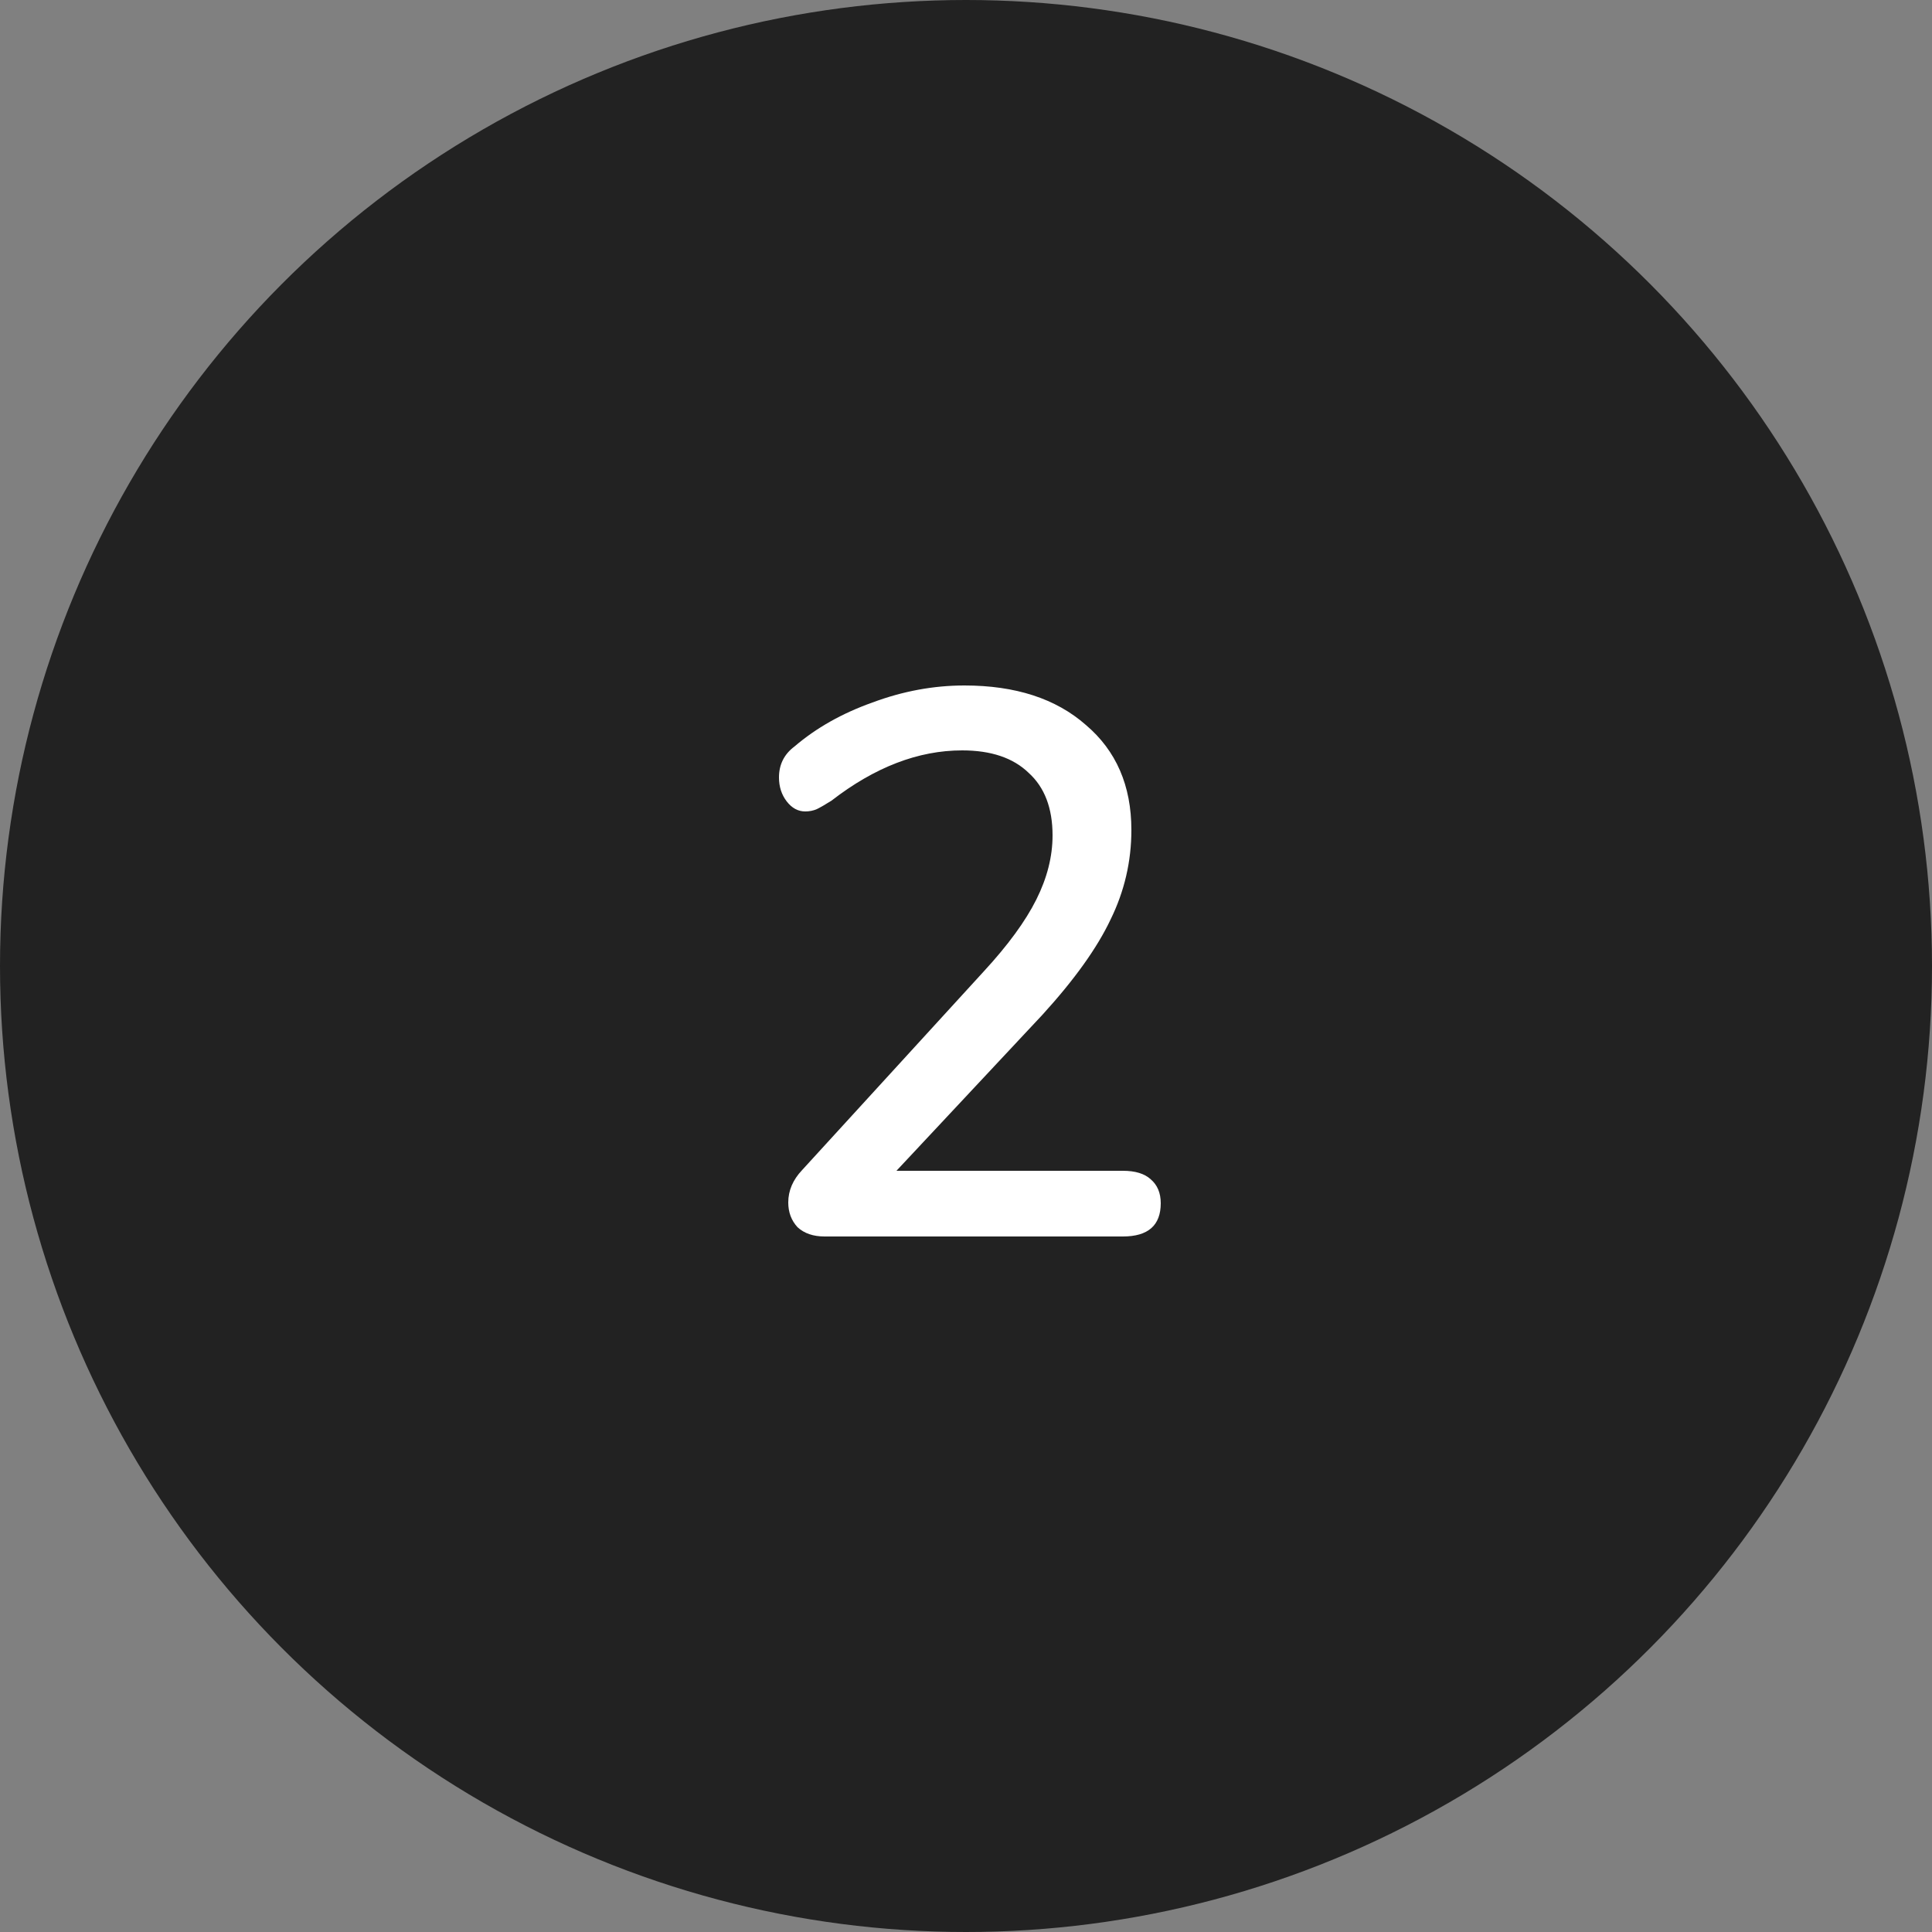 <?xml version="1.0" encoding="UTF-8"?> <svg xmlns="http://www.w3.org/2000/svg" width="50" height="50" viewBox="0 0 50 50" fill="none"><rect x="0" y="0" width="50" height="50" fill="#808080" stroke="none"/><circle cx="25" cy="25" r="25" fill="#222222"></circle><path d="M29.06 30.3C29.38 30.3 29.62 30.373 29.78 30.52C29.953 30.667 30.04 30.873 30.04 31.14C30.04 31.713 29.713 32 29.06 32H21.34C21.047 32 20.813 31.92 20.64 31.76C20.48 31.587 20.4 31.373 20.4 31.12C20.4 30.813 20.52 30.533 20.76 30.28L25.46 25.14C26.087 24.46 26.54 23.84 26.82 23.28C27.1 22.72 27.24 22.167 27.24 21.62C27.24 20.913 27.033 20.373 26.62 20C26.22 19.613 25.647 19.42 24.9 19.42C23.767 19.42 22.64 19.853 21.52 20.72C21.373 20.813 21.247 20.887 21.14 20.94C21.047 20.98 20.947 21 20.84 21C20.653 21 20.493 20.913 20.36 20.74C20.227 20.567 20.16 20.36 20.16 20.12C20.16 19.787 20.293 19.52 20.56 19.32C21.12 18.84 21.793 18.46 22.58 18.18C23.367 17.887 24.16 17.74 24.96 17.74C26.28 17.74 27.327 18.08 28.1 18.76C28.887 19.427 29.28 20.333 29.28 21.48C29.28 22.293 29.1 23.067 28.74 23.8C28.393 24.533 27.807 25.353 26.98 26.26L23.2 30.3H29.06Z" fill="white"></path></svg> 